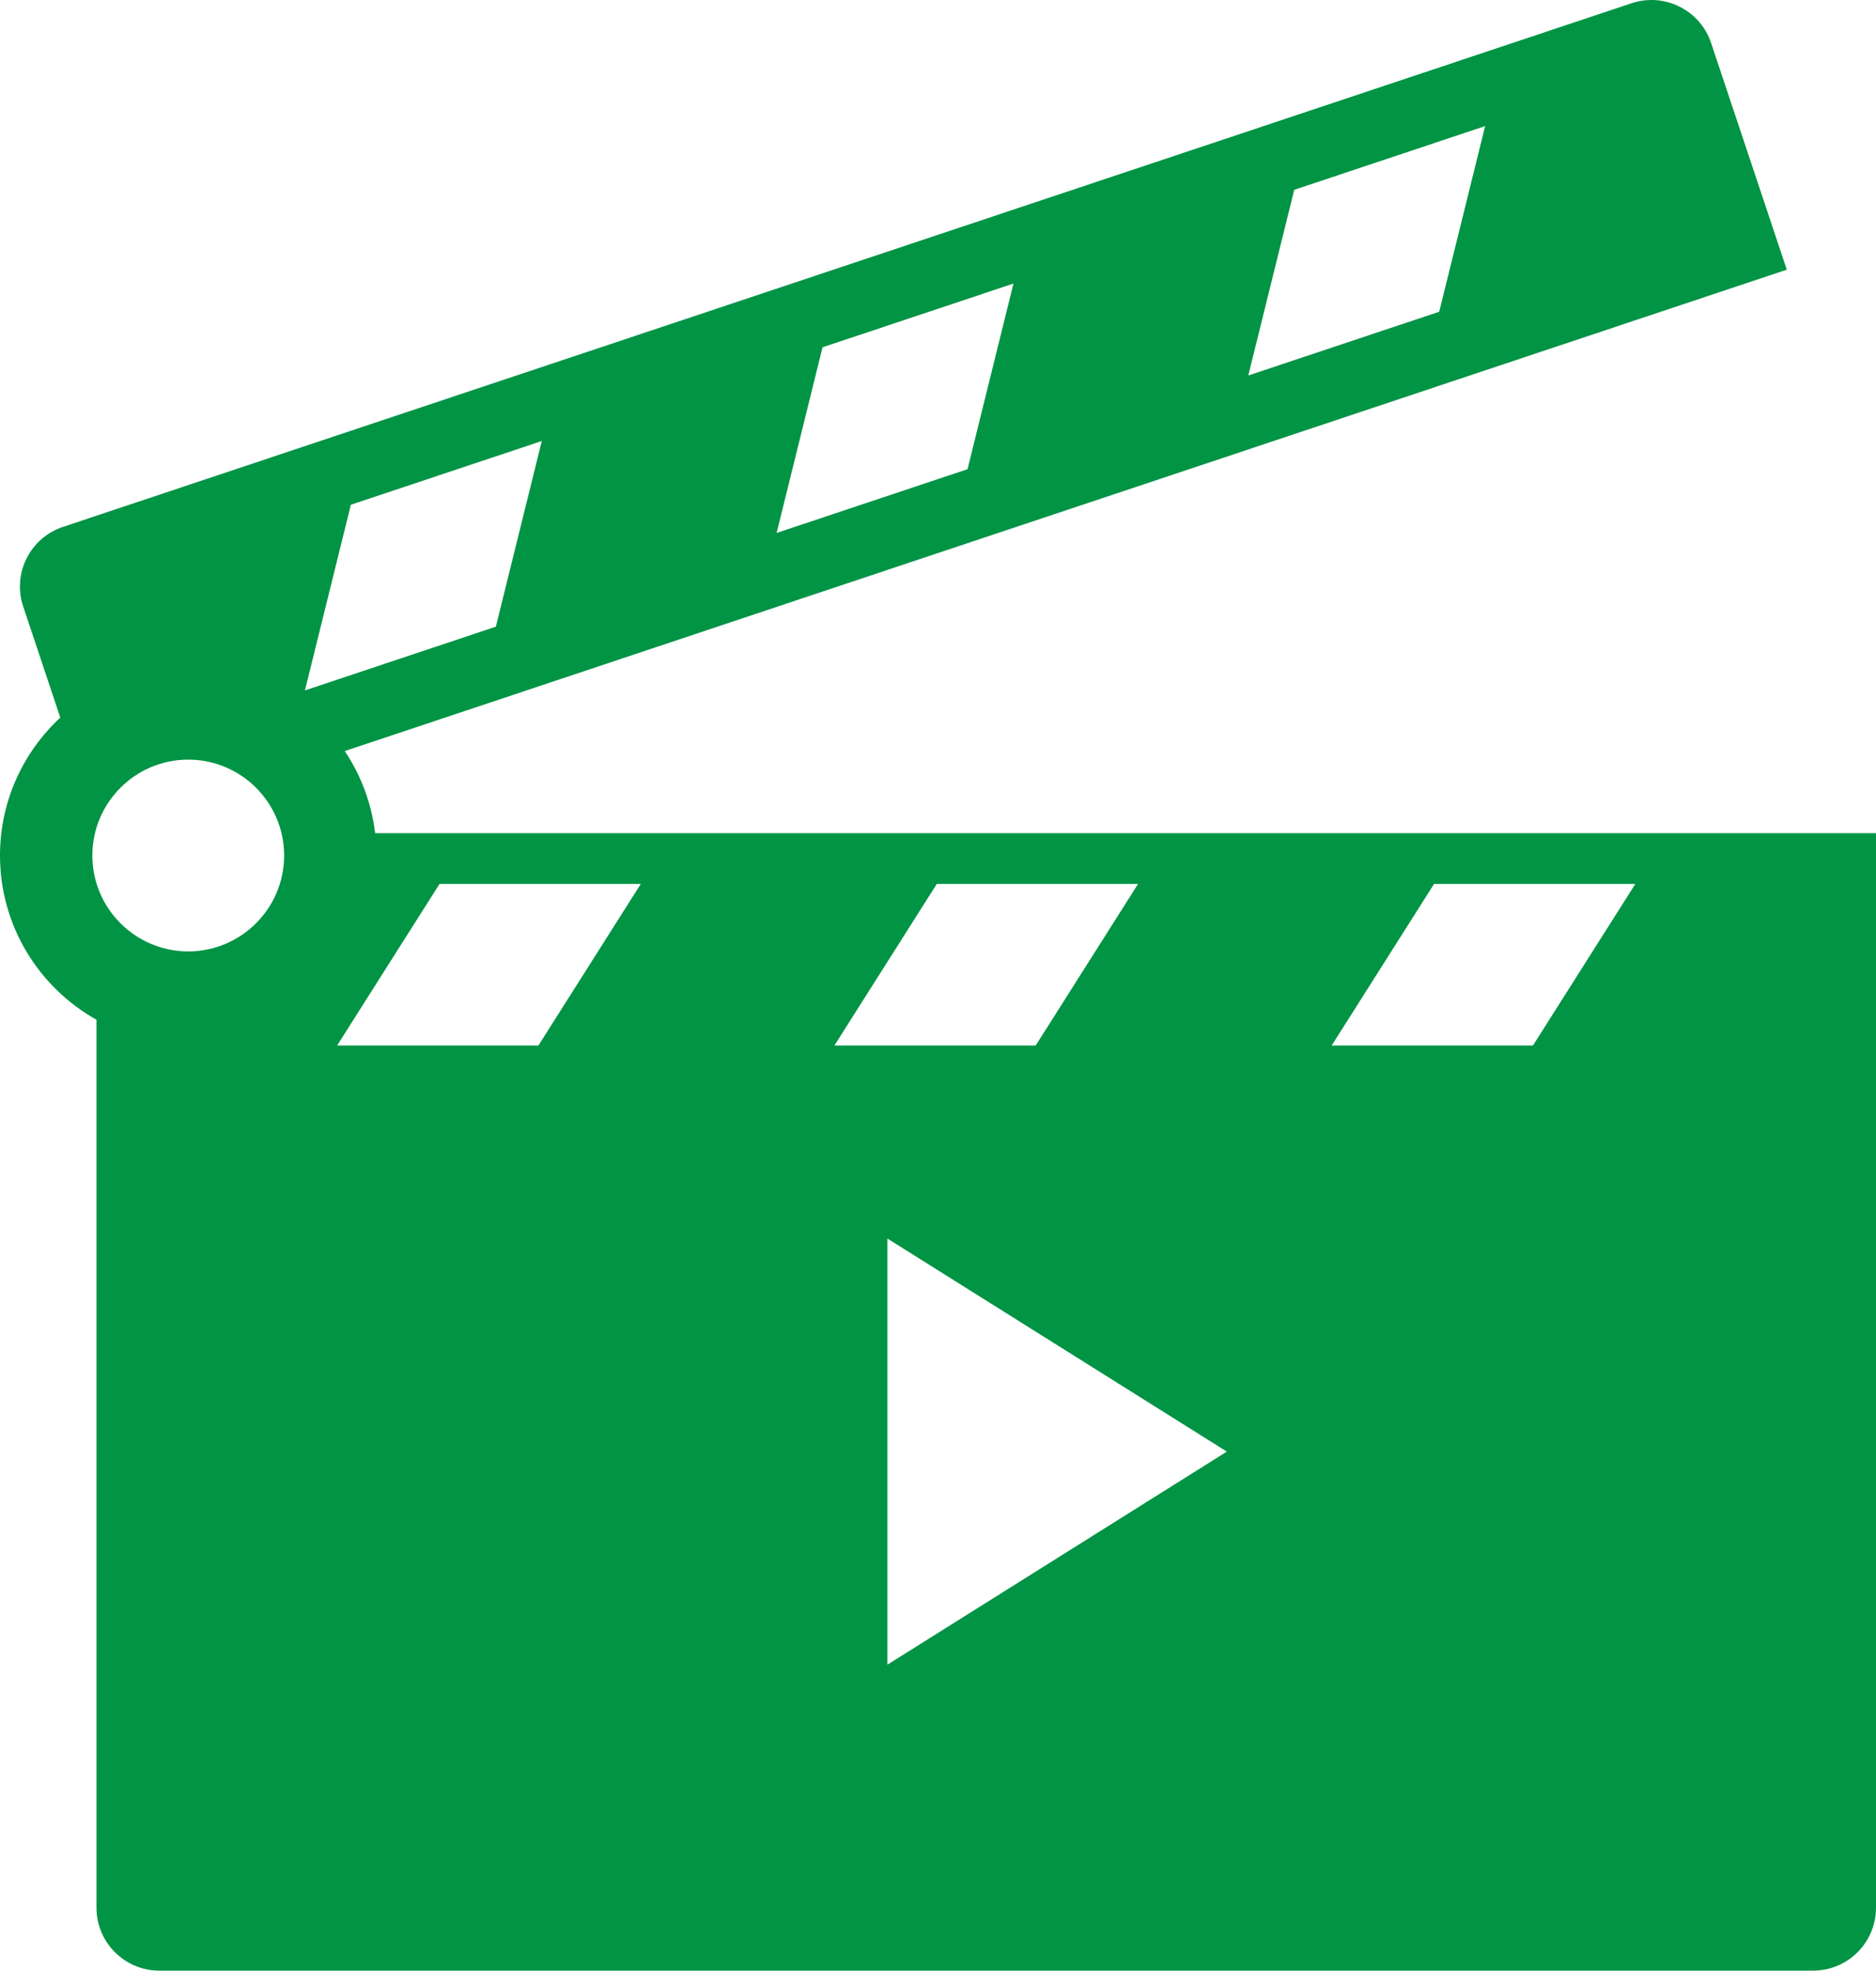<?xml version="1.0" encoding="utf-8"?>
<!-- Generator: Adobe Illustrator 16.0.4, SVG Export Plug-In . SVG Version: 6.00 Build 0)  -->
<!DOCTYPE svg PUBLIC "-//W3C//DTD SVG 1.1//EN" "http://www.w3.org/Graphics/SVG/1.1/DTD/svg11.dtd">
<svg version="1.1" id="Capa_1" xmlns="http://www.w3.org/2000/svg" xmlns:xlink="http://www.w3.org/1999/xlink" x="0px" y="0px"
	 width="856.646px" height="899.999px" viewBox="111.679 -0.002 856.646 899.999"
	 enable-background="new 111.679 -0.002 856.646 899.999" xml:space="preserve">
<path id="_x30_6-Movie_Clapper" fill="#009444" d="M282.972,380.503c-1.635-13.744-6.511-26.506-13.861-37.486l658.48-219.856
	L893.027,19.629c-5.024-15.045-21.299-23.165-36.334-18.146L140.41,240.637c-15.035,5.018-23.171,21.29-18.146,36.334l16.949,50.757
	c-16.92,15.71-27.534,38.122-27.534,62.979c0,32.192,17.796,60.291,44.059,75.021v405.549c0,15.866,12.868,28.719,28.721,28.719
	h755.151c15.847,0,28.715-12.855,28.715-28.719V380.503H282.972z M702.667,86.689l87.18-29.107l-20.979,84.795l-87.179,29.107
	L702.667,86.689z M487.277,158.603l87.186-29.107l-20.979,84.792l-87.179,29.11L487.277,158.603z M197.635,434.504
	c-24.141,0-43.786-19.645-43.786-43.792s19.645-43.793,43.786-43.793c24.147,0,43.792,19.646,43.792,43.793
	S221.782,434.504,197.635,434.504z M271.897,230.516l87.186-29.107l-20.978,84.794l-87.186,29.111L271.897,230.516z
	 M357.542,477.473H265.63l46.75-73.785h91.912L357.542,477.473z M539.452,403.688h91.911l-46.75,73.785h-91.912L539.452,403.688z
	 M516.891,760.273V565.641l155.002,97.316L516.891,760.273z M811.685,477.473h-91.912l46.751-73.785h91.911L811.685,477.473z"/>
</svg>
